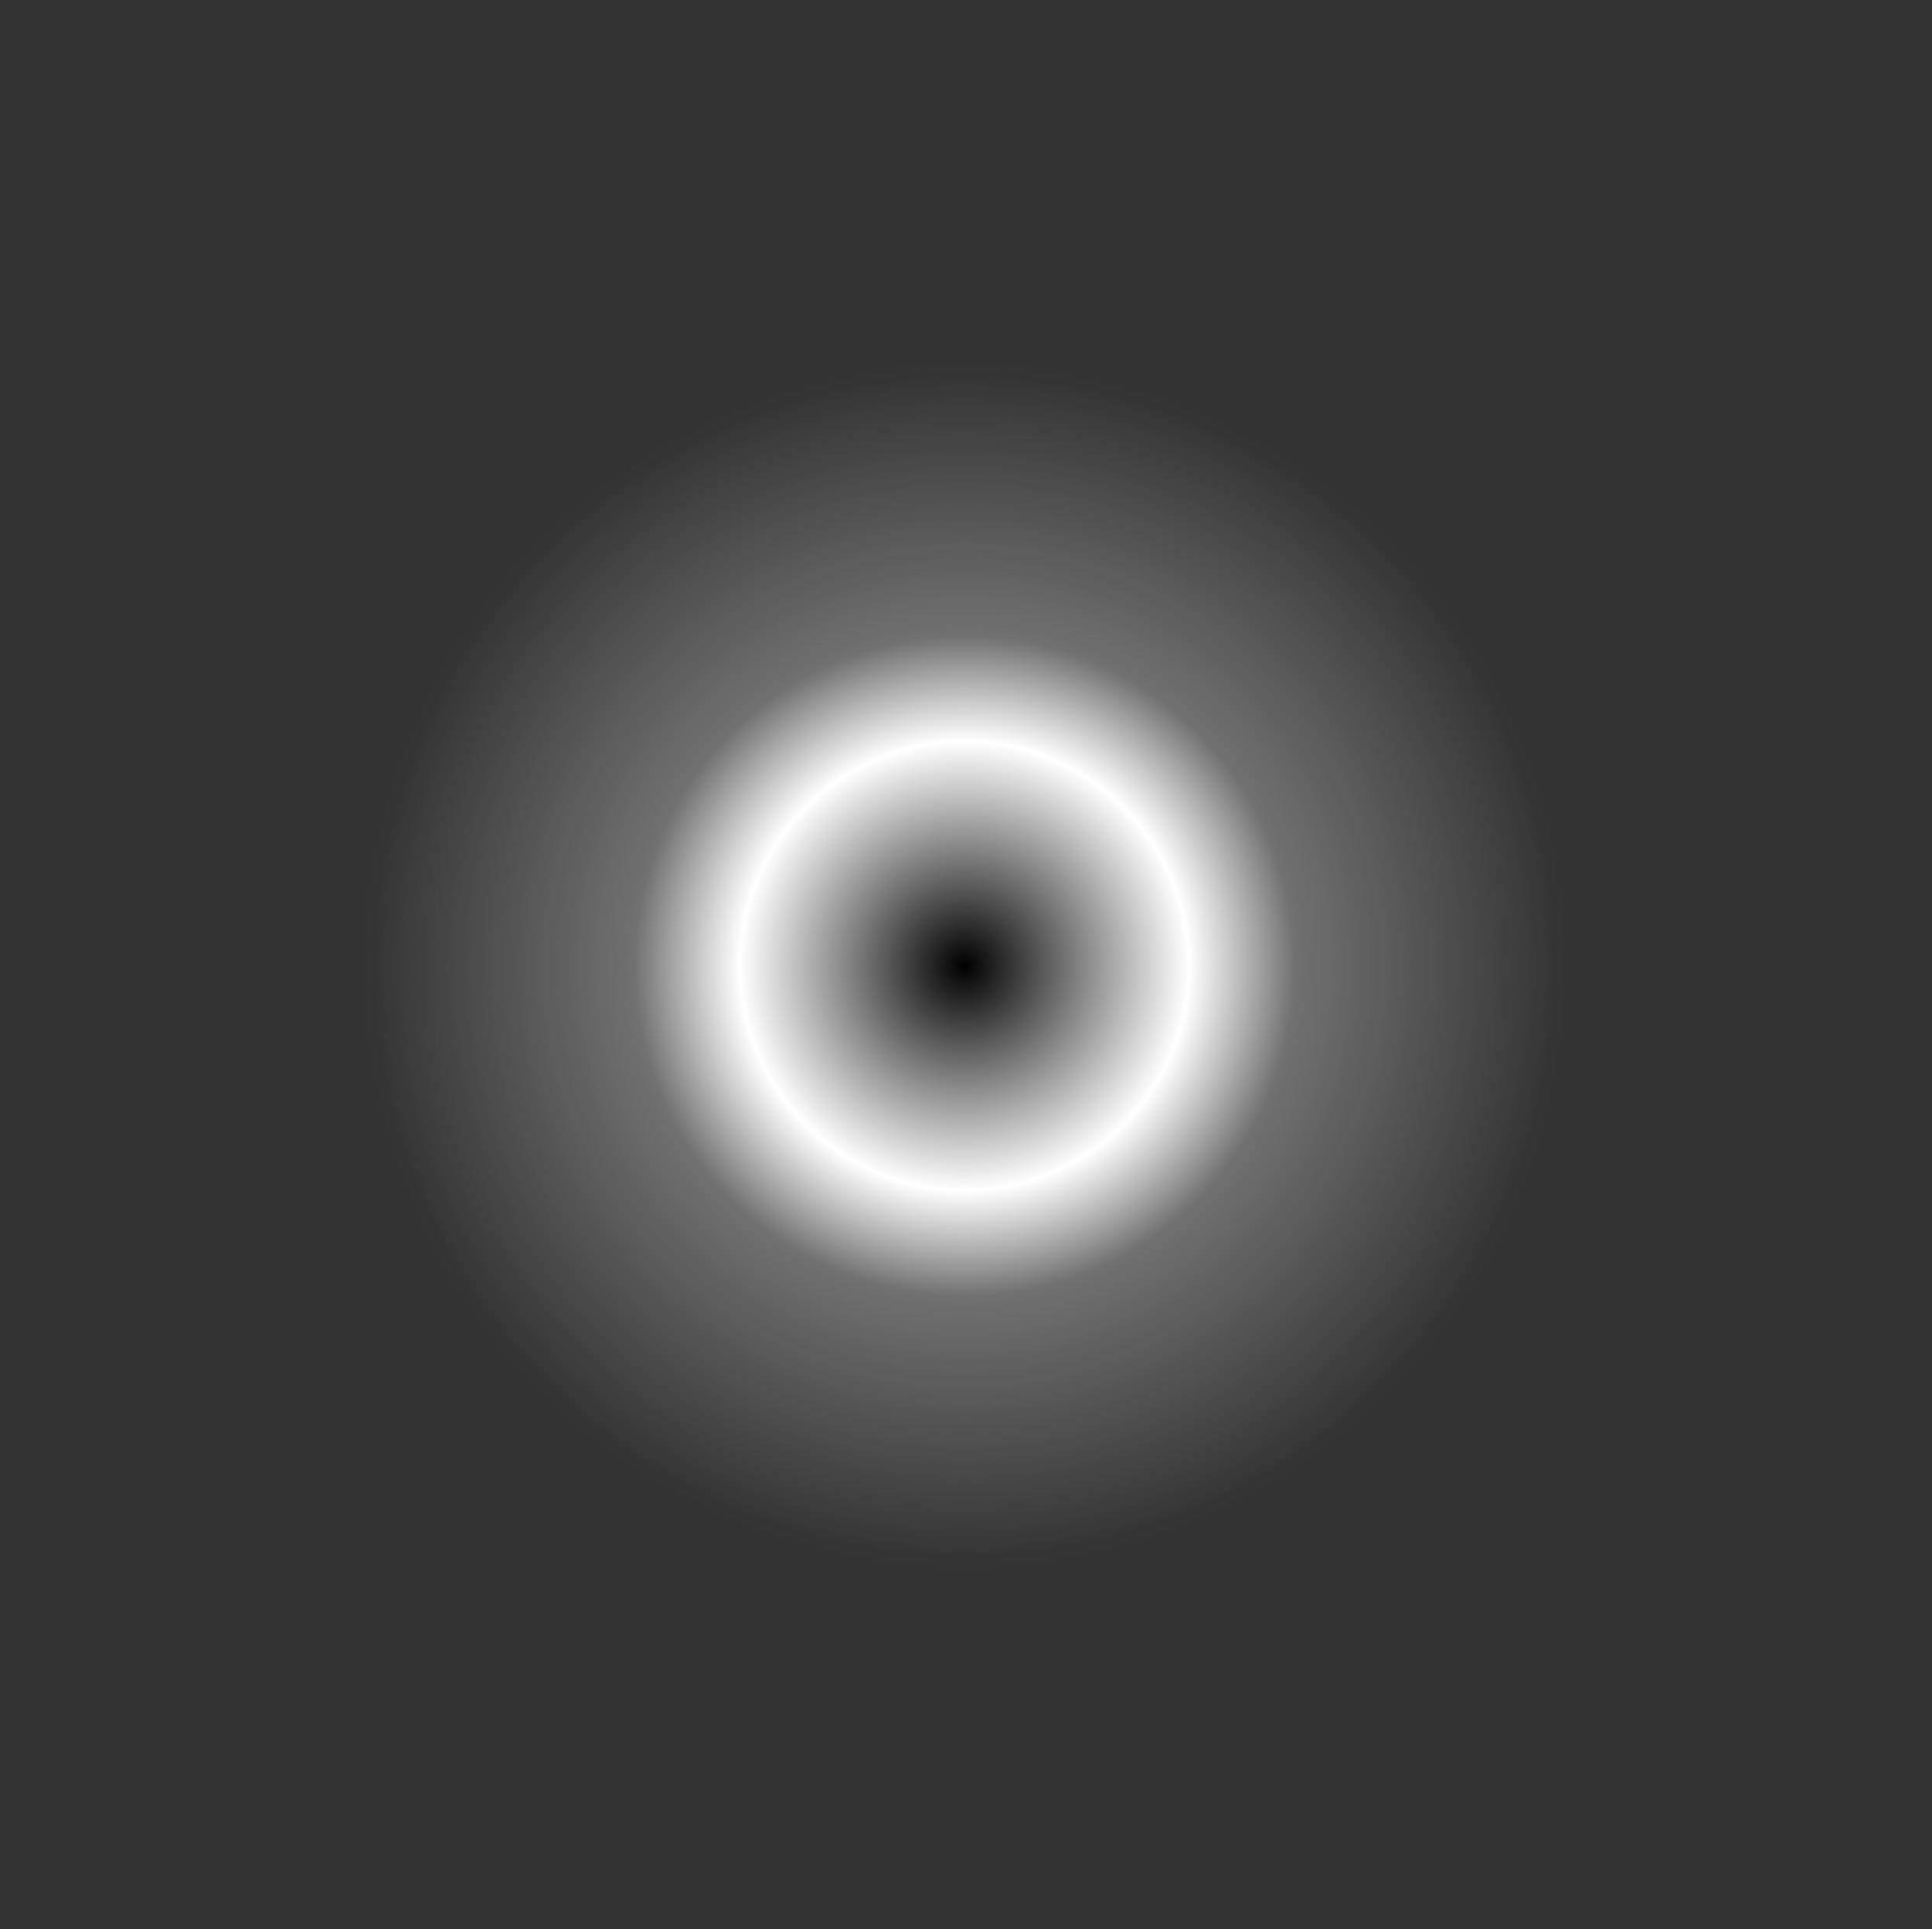 <?xml version="1.0" encoding="UTF-8" standalone="no"?>
<svg xmlns:xlink="http://www.w3.org/1999/xlink" height="64.8px" width="64.9px" xmlns="http://www.w3.org/2000/svg">
  <rect width="100%" height="100%" fill="#333333" stroke="none"/>
  <g transform="matrix(1.0, 0.0, 0.0, 1.0, 32.4, 32.4)">
    <path d="M-21.6 0.05 Q-21.65 8.95 -15.3 15.3 -8.95 21.65 0.0 21.65 8.9 21.65 15.25 15.3 21.6 8.95 21.6 0.05 21.6 -8.9 15.25 -15.25 8.9 -21.6 0.0 -21.6 -8.95 -21.6 -15.3 -15.25 -21.65 -8.9 -21.6 0.05" fill="url(#gradient0)" fill-rule="evenodd" stroke="none">
      <animate attributeName="d" dur="2s" repeatCount="indefinite" values="M-21.6 0.05 Q-21.65 8.95 -15.3 15.3 -8.95 21.65 0.0 21.65 8.9 21.65 15.25 15.3 21.6 8.95 21.6 0.05 21.6 -8.9 15.25 -15.25 8.9 -21.6 0.0 -21.6 -8.95 -21.6 -15.3 -15.25 -21.65 -8.9 -21.6 0.05;M-32.4 0.0 Q-32.4 13.45 -22.85 22.95 -13.35 32.5 0.1 32.4 13.45 32.5 22.95 22.95 32.5 13.45 32.5 0.0 32.5 -13.35 22.95 -22.85 13.45 -32.4 0.1 -32.4 -13.35 -32.4 -22.85 -22.85 -32.4 -13.35 -32.4 0.0"/>
    </path>
    <path d="M-21.6 0.05 Q-21.65 -8.9 -15.3 -15.25 -8.95 -21.6 0.0 -21.6 8.9 -21.6 15.25 -15.25 21.6 -8.9 21.6 0.05 21.6 8.95 15.25 15.3 8.9 21.65 0.0 21.65 -8.95 21.65 -15.3 15.3 -21.65 8.95 -21.6 0.05" fill="none" stroke="#000000" stroke-linecap="round" stroke-linejoin="round" stroke-opacity="0.0" stroke-width="1.0">
      <animate attributeName="stroke" dur="2s" repeatCount="indefinite" values="#000000;#000001"/>
      <animate attributeName="stroke-width" dur="2s" repeatCount="indefinite" values="0.0;0.0"/>
      <animate attributeName="fill-opacity" dur="2s" repeatCount="indefinite" values="0.0;0.0"/>
      <animate attributeName="d" dur="2s" repeatCount="indefinite" values="M-21.6 0.05 Q-21.65 -8.9 -15.3 -15.25 -8.95 -21.6 0.0 -21.6 8.9 -21.6 15.25 -15.25 21.6 -8.9 21.6 0.05 21.6 8.95 15.25 15.3 8.9 21.65 0.0 21.65 -8.95 21.65 -15.3 15.3 -21.65 8.95 -21.6 0.05;M-32.4 0.0 Q-32.4 -13.35 -22.85 -22.85 -13.35 -32.4 0.1 -32.4 13.45 -32.4 22.95 -22.85 32.5 -13.35 32.5 0.0 32.5 13.45 22.95 22.95 13.45 32.5 0.1 32.4 -13.35 32.5 -22.85 22.95 -32.4 13.45 -32.4 0.0"/>
    </path>
  </g>
  <defs>
    <radialGradient cx="0" cy="0" gradientTransform="matrix(0.027, 0.0, 0.0, 0.027, 0.0, 0.05)" gradientUnits="userSpaceOnUse" id="gradient0" r="819.2" spreadMethod="pad">
      <animateTransform additive="replace" attributeName="gradientTransform" dur="2s" from="1" repeatCount="indefinite" to="1" type="scale"/>
      <animateTransform additive="sum" attributeName="gradientTransform" dur="2s" from="0.0 0.05" repeatCount="indefinite" to="0.1 0.0" type="translate"/>
      <animateTransform additive="sum" attributeName="gradientTransform" dur="2s" from="0.0" repeatCount="indefinite" to="-90.0" type="rotate"/>
      <animateTransform additive="sum" attributeName="gradientTransform" dur="2s" from="0.027 0.027" repeatCount="indefinite" to="0.04 0.04" type="scale"/>
      <animateTransform additive="sum" attributeName="gradientTransform" dur="2s" from="0.0" repeatCount="indefinite" to="0.0" type="skewX"/>
      <stop offset="0.341" stop-color="#ffffff">
        <animate attributeName="offset" dur="2s" repeatCount="indefinite" values="0.341;0.341"/>
        <animate attributeName="stop-color" dur="2s" repeatCount="indefinite" values="#ffffff;#ffffff"/>
        <animate attributeName="stop-opacity" dur="2s" repeatCount="indefinite" values="1.0;1.0"/>
      </stop>
      <stop offset="0.502" stop-color="#ffffff" stop-opacity="0.302">
        <animate attributeName="offset" dur="2s" repeatCount="indefinite" values="0.502;0.502"/>
        <animate attributeName="stop-color" dur="2s" repeatCount="indefinite" values="#ffffff;#ffffff"/>
        <animate attributeName="stop-opacity" dur="2s" repeatCount="indefinite" values="0.302;0.302"/>
      </stop>
      <stop offset="0.914" stop-color="#ffffff" stop-opacity="0.0">
        <animate attributeName="offset" dur="2s" repeatCount="indefinite" values="0.914;0.914"/>
        <animate attributeName="stop-color" dur="2s" repeatCount="indefinite" values="#ffffff;#ffffff"/>
        <animate attributeName="stop-opacity" dur="2s" repeatCount="indefinite" values="0.0;0.0"/>
      </stop>
    </radialGradient>
  </defs>
</svg>
